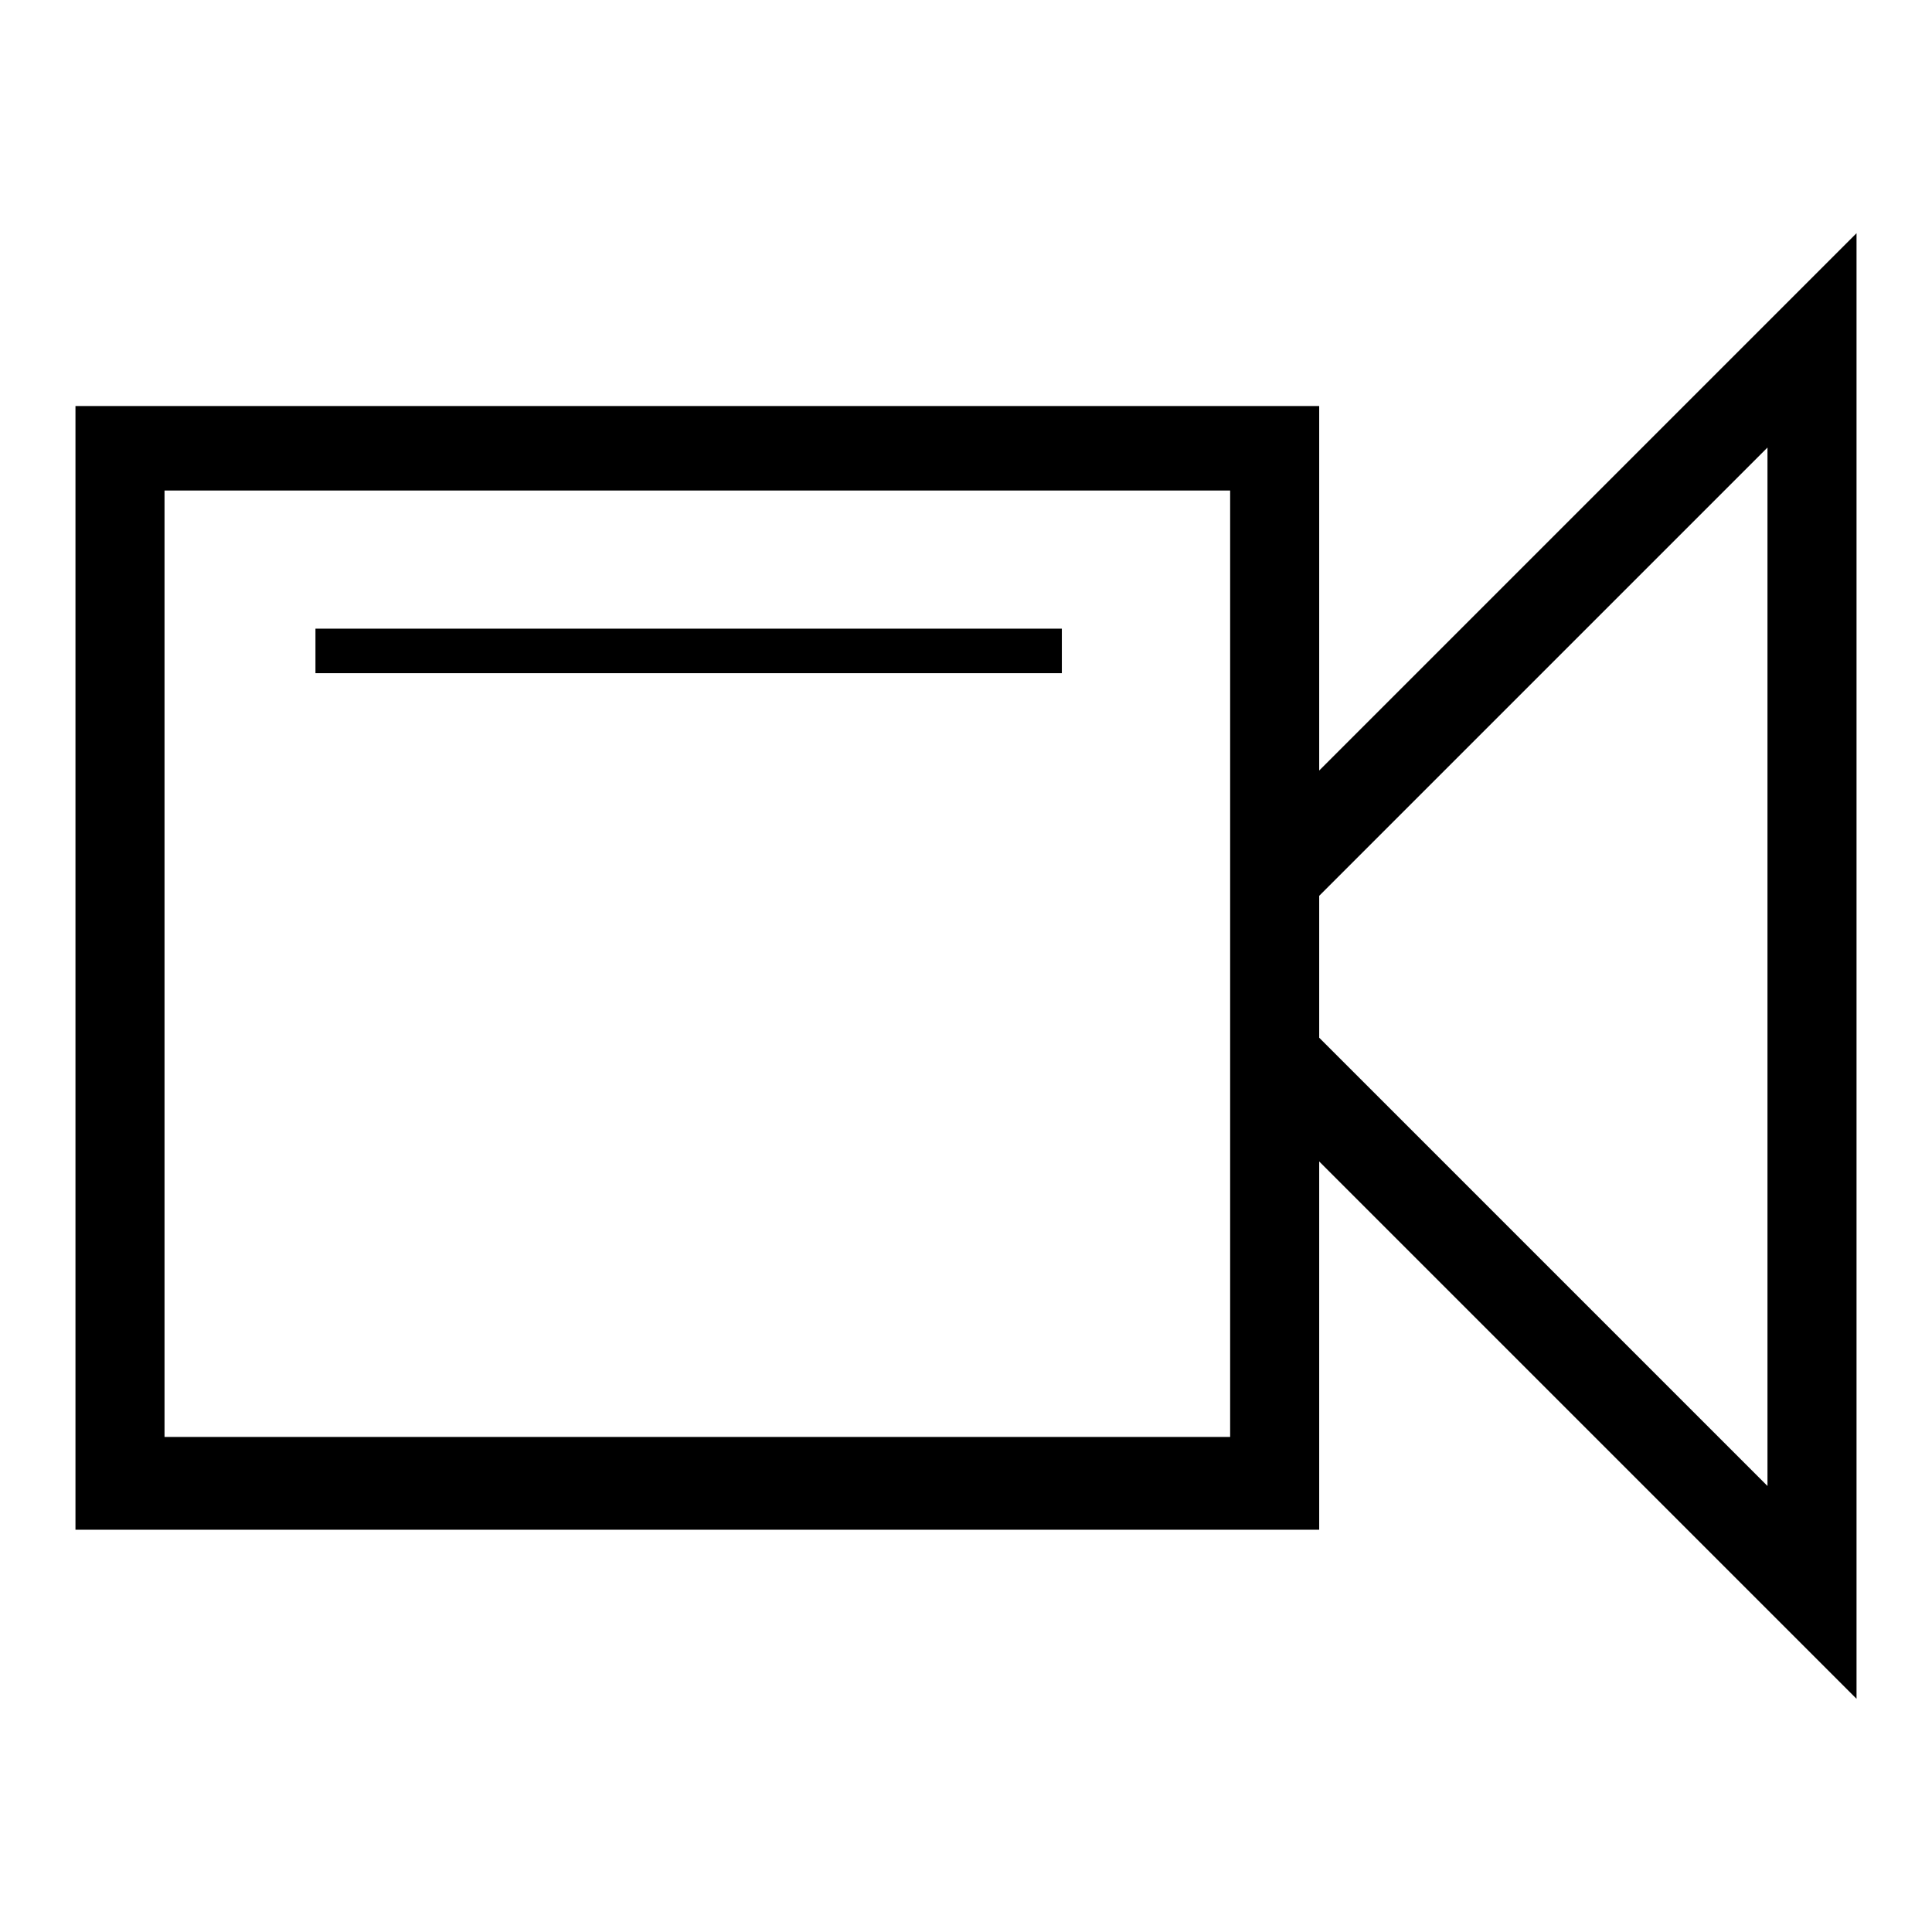 <?xml version="1.0" encoding="utf-8"?>
<!-- Svg Vector Icons : http://www.onlinewebfonts.com/icon -->
<!DOCTYPE svg PUBLIC "-//W3C//DTD SVG 1.1//EN" "http://www.w3.org/Graphics/SVG/1.1/DTD/svg11.dtd">
<svg version="1.1" xmlns="http://www.w3.org/2000/svg" xmlns:xlink="http://www.w3.org/1999/xlink" x="0px" y="0px" viewBox="0 0 256 256" enable-background="new 0 0 256 256" xml:space="preserve">
<g> <path fill="#000000" d="M174.8,153.9l71.2,71.2V30.9l-71.2,71.2V53.8H10v148.9h164.8V153.9z M21.8,191V65H163v125.4H21.8V191z  M234.2,196.9l-59.4-59.4v-18.8l59.4-59.4V196.9L234.2,196.9z"/> <path fill="#000000" d="M41.8,83.3h98.9v5.9H41.8V83.3z"/></g>
</svg>